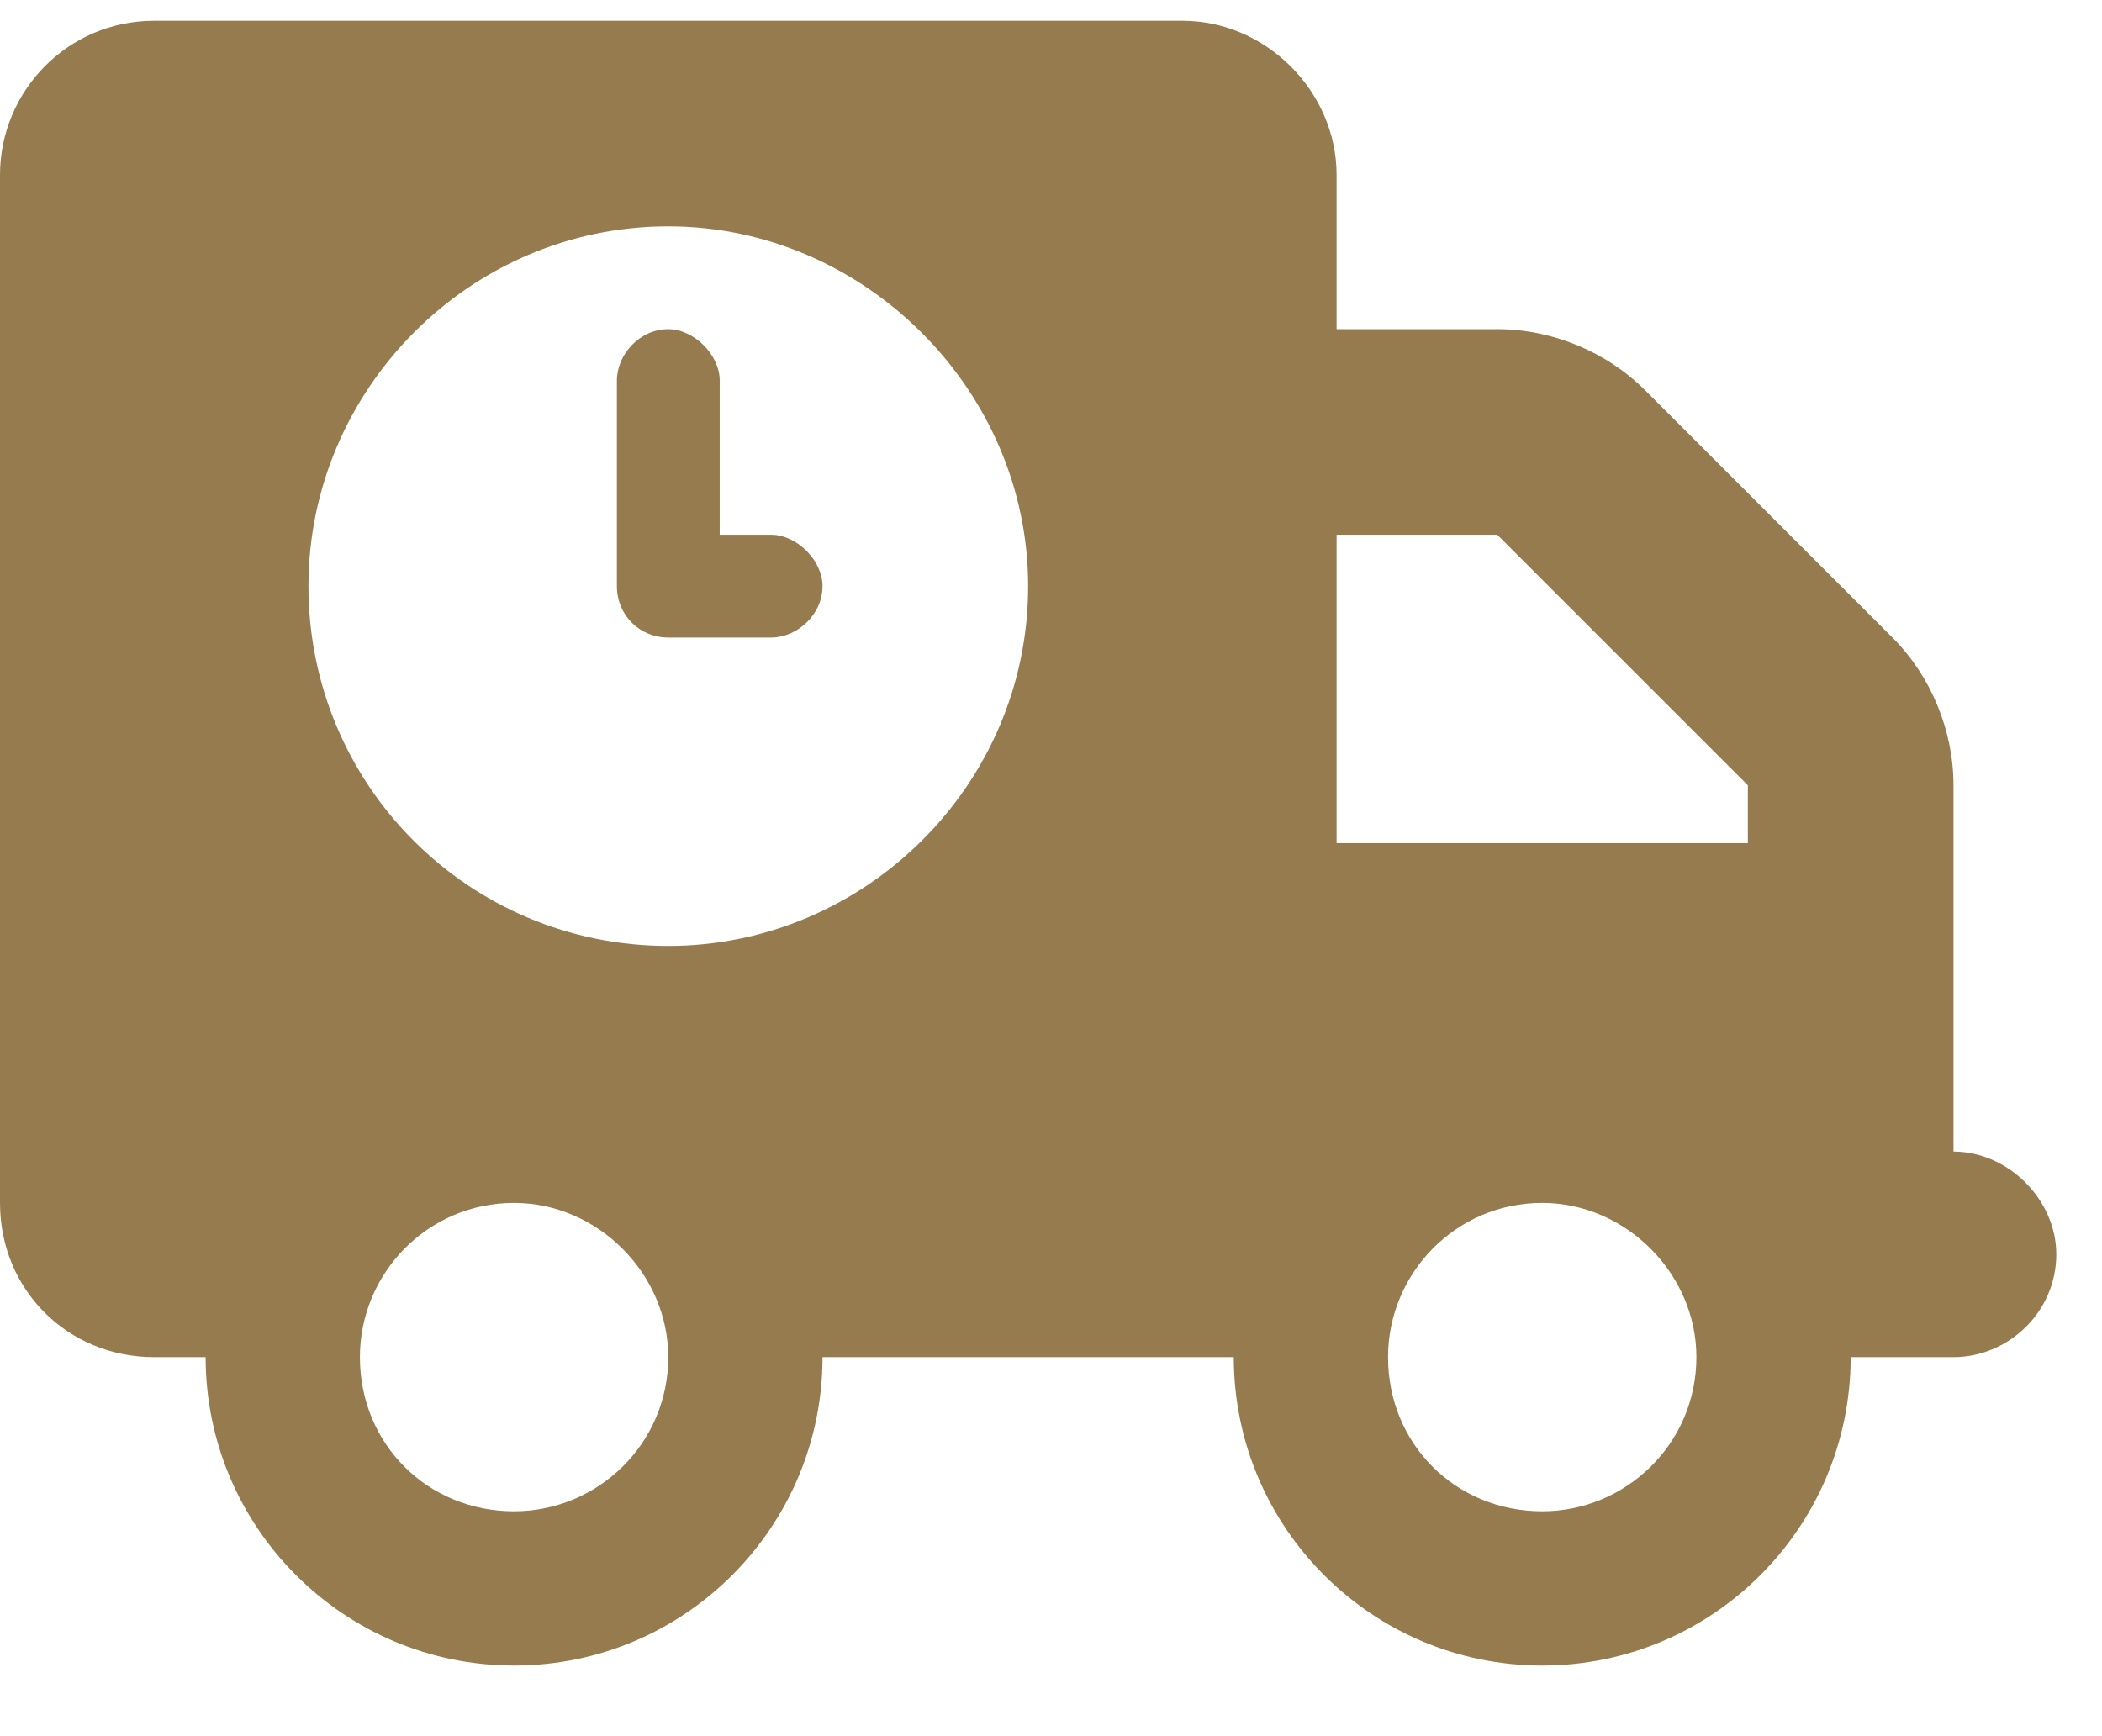 <?xml version="1.0" encoding="UTF-8"?>
<svg xmlns="http://www.w3.org/2000/svg" width="23" height="19" viewBox="0 0 23 19" fill="none">
  <path d="M0 1.914C0 1 0.738 0.227 1.688 0.227H12.938C13.852 0.227 14.625 1 14.625 1.914V3.602H16.383C16.98 3.602 17.578 3.848 18 4.27L20.707 6.977C21.129 7.398 21.375 7.996 21.375 8.594V9.227V10.352V12.602C21.973 12.602 22.5 13.129 22.5 13.727C22.5 14.359 21.973 14.852 21.375 14.852H20.25C20.25 16.715 18.738 18.227 16.875 18.227C15.012 18.227 13.5 16.715 13.5 14.852H9C9 16.715 7.488 18.227 5.625 18.227C3.762 18.227 2.25 16.715 2.25 14.852H1.688C0.738 14.852 0 14.113 0 13.164V1.914ZM14.625 9.227H19.125V8.594L16.383 5.852H14.625V9.227ZM5.625 16.539C6.539 16.539 7.312 15.801 7.312 14.852C7.312 13.938 6.539 13.164 5.625 13.164C4.676 13.164 3.938 13.938 3.938 14.852C3.938 15.801 4.676 16.539 5.625 16.539ZM18.562 14.852C18.562 13.938 17.789 13.164 16.875 13.164C15.926 13.164 15.188 13.938 15.188 14.852C15.188 15.801 15.926 16.539 16.875 16.539C17.789 16.539 18.562 15.801 18.562 14.852ZM11.25 6.414C11.25 4.27 9.457 2.477 7.312 2.477C5.133 2.477 3.375 4.27 3.375 6.414C3.375 8.594 5.133 10.352 7.312 10.352C9.457 10.352 11.25 8.594 11.25 6.414ZM7.312 3.602C7.594 3.602 7.875 3.883 7.875 4.164V5.852H8.438C8.719 5.852 9 6.133 9 6.414C9 6.73 8.719 6.977 8.438 6.977H7.312C6.996 6.977 6.75 6.73 6.75 6.414V4.164C6.75 3.883 6.996 3.602 7.312 3.602Z" fill="#967B4F"></path>
</svg>
